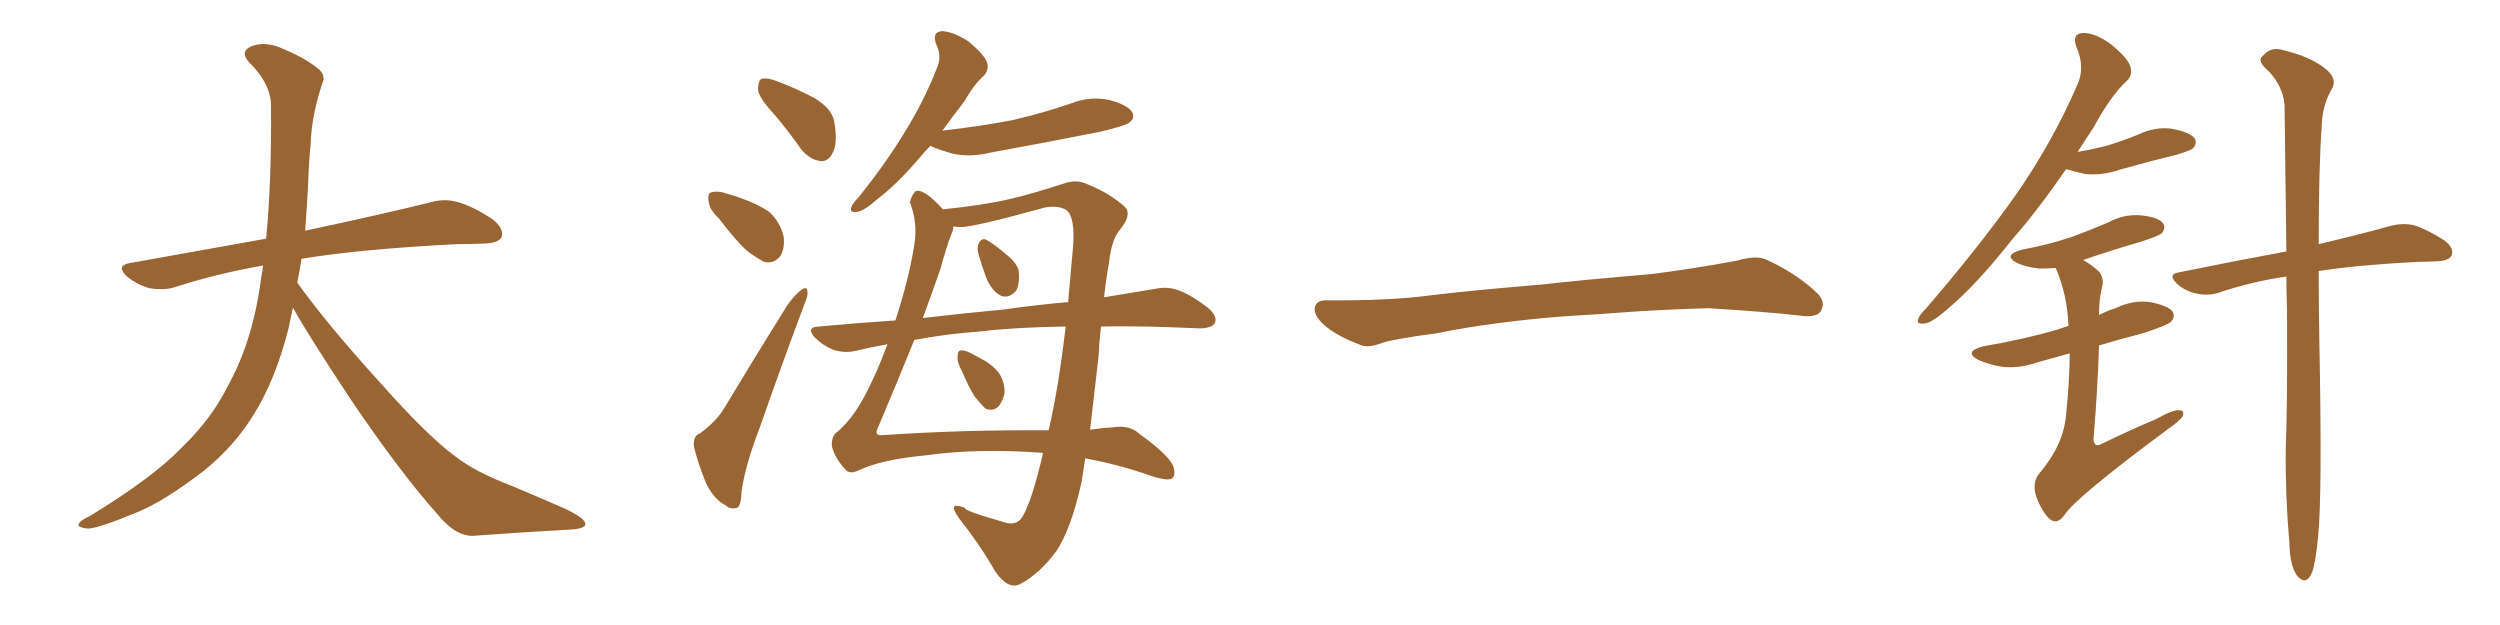 <svg xmlns="http://www.w3.org/2000/svg" xmlns:xlink="http://www.w3.org/1999/xlink" width="600" height="150"><path fill="#996633" padding="10" d="M70.31 73.83L70.31 73.83L70.31 73.83Q69.73 76.32 69.29 78.66L69.29 78.66Q66.06 91.41 60.64 99.90L60.64 99.90Q55.96 107.37 48.78 113.09L48.78 113.09Q39.26 120.41 32.67 123.05L32.67 123.05Q23.44 126.86 21.09 126.86L21.09 126.86Q18.16 126.56 19.04 125.54L19.04 125.54Q19.48 124.80 21.68 123.78L21.68 123.78Q36.77 114.55 43.51 107.52L43.51 107.52Q50.83 100.49 54.79 92.43L54.79 92.43Q60.79 81.59 62.70 66.50L62.70 66.50Q62.99 65.04 63.13 63.72L63.13 63.72Q51.56 65.77 41.75 68.99L41.75 68.99Q39.26 69.73 35.74 69.14L35.74 69.14Q32.81 68.26 30.47 66.36L30.47 66.36Q27.69 63.72 31.20 63.13L31.20 63.13Q48.49 60.06 63.87 57.28L63.87 57.28Q65.19 43.65 65.04 25.49L65.04 25.49Q65.04 20.21 60.06 15.23L60.06 15.23Q57.13 12.30 60.64 10.99L60.64 10.99Q63.57 9.96 67.24 11.43L67.24 11.43Q73.39 13.92 76.61 16.70L76.61 16.70Q78.22 18.16 77.34 20.07L77.34 20.07Q74.71 27.98 74.56 34.72L74.56 34.72Q74.12 38.82 73.97 43.80L73.97 43.80Q73.68 49.51 73.24 55.37L73.24 55.37Q92.43 51.27 103.56 48.49L103.56 48.49Q106.79 47.61 109.86 48.49L109.86 48.49Q113.53 49.51 118.36 52.73L118.36 52.73Q121.00 54.93 120.41 56.84L120.41 56.84Q119.68 58.30 116.46 58.45L116.46 58.45Q113.23 58.59 109.72 58.59L109.72 58.59Q86.57 59.77 72.36 62.11L72.36 62.11Q71.92 65.04 71.34 67.82L71.34 67.82Q78.22 77.49 91.11 91.70L91.11 91.70Q102.54 104.59 109.13 109.42L109.13 109.42Q113.96 113.23 122.46 116.46L122.46 116.46Q129.49 119.38 135.79 122.17L135.79 122.17Q140.63 124.51 140.48 125.83L140.48 125.83Q140.48 127.00 135.94 127.15L135.94 127.15Q125.39 127.73 113.38 128.61L113.38 128.61Q109.28 128.61 105.18 123.63L105.18 123.63Q96.24 113.67 84.23 95.95L84.23 95.95Q73.39 79.54 70.31 73.83ZM186.04 27.69L186.04 27.69Q182.08 23.44 181.93 21.53L181.93 21.53Q181.93 19.34 182.81 18.90L182.81 18.90Q184.13 18.60 186.47 19.48L186.47 19.48Q191.46 21.39 195.56 23.58L195.56 23.58Q199.80 26.22 200.24 29.30L200.24 29.30Q201.12 34.42 199.80 36.77L199.80 36.77Q198.78 38.82 196.88 38.67L196.88 38.67Q194.24 38.23 192.33 35.89L192.33 35.89Q189.11 31.35 186.04 27.69ZM172.56 52.44L172.56 52.44Q170.21 50.24 170.07 48.34L170.07 48.34Q169.78 46.29 170.80 46.14L170.80 46.14Q172.41 45.70 174.76 46.58L174.76 46.58Q176.51 47.02 177.98 47.61L177.98 47.61Q181.79 48.93 184.57 50.83L184.57 50.83Q187.21 53.17 188.09 56.84L188.09 56.84Q188.38 59.47 187.35 61.38L187.35 61.38Q185.74 63.43 183.40 62.84L183.40 62.84Q181.64 61.96 179.30 60.21L179.30 60.21Q176.66 57.86 172.56 52.44ZM168.02 104.00L168.02 104.00Q172.12 100.93 173.88 97.85L173.88 97.85Q180.91 86.13 188.96 73.24L188.96 73.24Q190.87 70.61 192.33 69.58L192.33 69.58Q193.65 68.55 193.80 70.02L193.80 70.02Q193.95 71.04 192.92 73.39L192.92 73.39Q187.79 87.01 182.37 102.54L182.37 102.54Q178.86 111.62 177.98 117.92L177.98 117.92Q177.83 121.73 176.81 121.88L176.81 121.88Q175.20 122.31 174.17 121.29L174.17 121.29Q171.24 119.82 169.34 115.72L169.34 115.72Q167.43 110.89 166.55 107.23L166.55 107.23Q166.26 104.59 168.02 104.00ZM230.86 89.06L230.86 89.06Q229.69 87.01 229.83 85.55L229.83 85.55Q229.83 84.08 230.71 84.08L230.71 84.08Q231.88 84.08 233.64 85.11L233.64 85.11Q234.52 85.55 235.55 86.13L235.55 86.13Q238.04 87.45 239.50 89.21L239.50 89.21Q241.11 91.26 241.11 94.34L241.11 94.34Q240.67 96.24 239.65 97.56L239.65 97.56Q238.18 98.88 236.43 98.00L236.43 98.00Q235.40 96.97 233.94 95.21L233.94 95.21Q232.62 93.16 230.86 89.06ZM234.81 60.94L234.81 60.94Q234.38 59.33 234.96 58.30L234.96 58.30Q235.69 56.98 236.72 57.57L236.72 57.57Q238.48 58.45 241.70 61.23L241.70 61.23Q243.90 62.99 244.48 64.89L244.48 64.89Q244.78 67.97 243.90 69.73L243.90 69.73Q242.29 71.63 240.38 71.04L240.38 71.04Q238.33 70.17 236.87 67.09L236.87 67.09Q235.69 64.01 234.81 60.94ZM223.24 35.01L223.24 35.01Q221.48 36.91 220.02 38.67L220.02 38.67Q214.89 44.53 210.79 47.61L210.79 47.61Q207.28 50.68 205.81 50.83L205.81 50.83Q203.76 51.12 204.35 49.66L204.35 49.66Q204.64 48.78 206.10 47.31L206.10 47.31Q212.55 39.26 217.09 31.79L217.09 31.79Q221.92 24.02 225 15.97L225 15.97Q226.03 13.48 224.71 10.69L224.71 10.69Q223.54 7.62 226.17 7.47L226.17 7.47Q228.81 7.62 232.47 9.96L232.47 9.96Q236.28 13.18 236.87 14.94L236.87 14.94Q237.45 16.70 236.13 18.16L236.13 18.16Q233.79 20.21 231.45 24.32L231.45 24.32Q228.52 28.13 226.17 31.35L226.17 31.35Q235.25 30.32 242.87 28.86L242.87 28.86Q250.49 27.10 257.23 24.76L257.23 24.76Q261.77 23.00 266.31 24.02L266.31 24.02Q270.70 25.20 271.73 26.95L271.73 26.95Q272.46 28.42 271.00 29.44L271.00 29.44Q270.12 30.18 263.96 31.64L263.96 31.64Q250.63 34.28 237.74 36.62L237.74 36.62Q232.91 37.79 228.81 36.91L228.81 36.91Q225.59 36.04 223.24 35.01ZM250.34 108.69L250.34 108.69Q234.67 107.52 222.22 109.28L222.22 109.28Q211.38 110.30 205.96 112.94L205.96 112.94Q203.76 113.96 202.73 112.50L202.73 112.50Q200.24 109.72 199.66 107.08L199.66 107.08Q199.51 105.03 200.54 104.00L200.54 104.00Q204.35 100.93 207.42 95.21L207.42 95.21Q210.21 90.09 212.99 82.62L212.99 82.62Q208.89 83.35 205.22 84.23L205.22 84.23Q202.73 84.81 199.95 83.94L199.95 83.94Q197.46 82.91 195.56 81.01L195.56 81.01Q193.36 78.52 196.44 78.37L196.44 78.37Q205.96 77.49 214.89 76.90L214.89 76.90Q218.12 67.09 219.43 58.74L219.43 58.74Q220.31 53.61 218.41 48.63L218.41 48.63Q218.55 47.31 219.58 46.00L219.58 46.00Q221.34 44.82 226.32 50.24L226.32 50.24Q236.28 49.22 242.43 47.75L242.43 47.75Q248.00 46.44 255.18 44.09L255.18 44.09Q258.40 42.92 261.04 44.24L261.04 44.24Q266.46 46.44 269.97 49.66L269.97 49.66Q271.73 51.42 268.95 54.93L268.95 54.93Q266.75 57.28 266.16 63.13L266.16 63.13Q265.43 66.94 264.99 71.34L264.99 71.34Q272.02 70.17 277.44 69.29L277.44 69.29Q280.37 68.70 283.01 69.73L283.01 69.73Q286.08 70.90 290.04 73.97L290.04 73.97Q292.38 76.17 291.50 77.64L291.50 77.64Q290.63 78.81 287.84 78.81L287.84 78.81Q284.47 78.66 280.52 78.52L280.52 78.52Q271.73 78.22 264.26 78.37L264.26 78.37Q263.82 81.74 263.67 85.40L263.67 85.40Q262.65 94.34 261.62 103.13L261.62 103.13Q264.55 102.69 267.19 102.54L267.19 102.54Q271.14 101.95 273.49 104.15L273.49 104.15Q280.22 108.98 281.54 111.77L281.54 111.77Q282.42 114.40 280.96 114.99L280.96 114.99Q279.49 115.28 276.42 114.26L276.42 114.26Q268.51 111.47 260.45 110.01L260.45 110.01Q260.01 112.94 259.57 115.72L259.57 115.72Q257.08 127.00 253.42 132.42L253.42 132.42Q249.46 137.70 245.07 140.04L245.07 140.04Q242.14 141.80 238.92 137.26L238.92 137.26Q235.25 130.81 230.27 124.51L230.27 124.51Q227.05 120.12 231.59 121.88L231.59 121.88Q231.01 122.46 240.67 125.24L240.67 125.24Q243.90 126.42 245.36 124.07L245.36 124.07Q247.71 120.12 250.34 108.69ZM251.66 103.27L251.66 103.27Q254.00 93.46 255.76 78.37L255.76 78.37Q243.90 78.52 235.40 79.54L235.40 79.54Q227.05 80.13 219.43 81.59L219.43 81.59Q215.77 90.67 210.50 103.13L210.50 103.13Q209.91 104.59 211.82 104.44L211.82 104.44Q230.57 103.13 251.66 103.27ZM230.71 54.49L230.71 54.49L230.71 54.49Q229.83 54.49 228.81 54.35L228.81 54.35Q228.81 55.08 228.37 56.10L228.37 56.10Q227.20 59.03 225.73 64.45L225.73 64.45Q224.12 69.14 221.48 76.32L221.48 76.32Q231.59 75.15 240.97 74.27L240.97 74.27Q249.17 73.10 256.35 72.51L256.35 72.51Q256.93 66.06 257.52 59.33L257.52 59.33Q258.11 52.15 255.91 50.39L255.91 50.39Q253.86 49.22 250.78 49.80L250.78 49.80Q233.79 54.49 230.71 54.49ZM375.88 75.88L375.88 75.88L375.88 75.88Q358.59 77.20 344.82 79.98L344.82 79.98Q333.98 81.45 331.64 82.32L331.64 82.32Q328.56 83.50 326.81 82.91L326.81 82.91Q321.39 80.86 318.60 78.66L318.60 78.66Q315.38 76.17 315.53 73.97L315.53 73.97Q315.82 72.07 318.16 72.07L318.16 72.07Q333.11 72.22 343.21 70.90L343.21 70.90Q352.59 69.73 370.31 68.26L370.31 68.26Q379.10 67.24 396.39 65.77L396.39 65.77Q406.79 64.45 416.89 62.55L416.89 62.55Q421.44 61.23 423.78 62.26L423.78 62.26Q431.25 65.63 436.23 70.46L436.23 70.46Q438.28 72.51 436.96 74.71L436.96 74.71Q435.94 76.32 431.84 75.73L431.84 75.73Q424.22 74.85 410.01 73.97L410.01 73.97Q399.61 74.27 391.26 74.85L391.26 74.85Q383.79 75.44 375.88 75.88ZM495.85 40.58L495.85 40.58Q489.26 50.24 482.96 57.42L482.96 57.42Q474.32 68.41 467.29 74.27L467.29 74.27Q463.62 77.49 461.87 77.64L461.87 77.64Q459.81 77.93 460.40 76.46L460.40 76.46Q460.69 75.59 462.16 74.12L462.16 74.12Q474.17 60.21 483.11 47.75L483.11 47.75Q492.33 34.72 498.49 20.51L498.49 20.51Q500.54 16.26 498.34 11.28L498.34 11.28Q497.17 8.06 499.95 7.91L499.95 7.91Q502.88 7.91 506.54 10.55L506.54 10.55Q510.64 13.92 511.23 15.82L511.23 15.82Q511.96 17.87 510.50 19.34L510.50 19.34Q506.54 23.00 502.44 30.62L502.44 30.62Q500.39 33.69 498.63 36.47L498.63 36.47Q502.00 35.89 505.52 35.01L505.52 35.01Q509.33 33.84 512.99 32.37L512.99 32.37Q517.24 30.32 521.34 30.91L521.34 30.91Q525.73 31.79 526.76 33.25L526.76 33.25Q527.34 34.57 526.32 35.60L526.32 35.60Q525.88 36.04 522.66 37.06L522.66 37.06Q515.48 38.82 508.74 40.72L508.74 40.72Q504.49 42.19 500.39 41.75L500.39 41.75Q497.75 41.16 495.85 40.58ZM496.73 84.81L496.73 84.81Q492.48 85.99 488.82 87.01L488.82 87.01Q484.57 88.48 480.47 88.04L480.47 88.04Q477.25 87.45 474.90 86.43L474.90 86.43Q470.95 84.38 476.22 83.06L476.22 83.06Q485.74 81.45 493.80 79.10L493.80 79.10Q494.97 78.66 496.44 78.22L496.44 78.22Q496.14 70.61 493.36 64.31L493.36 64.31Q491.16 64.45 489.40 64.45L489.40 64.45Q486.47 64.16 484.13 63.13L484.13 63.13Q480.47 61.23 485.30 59.91L485.30 59.91Q491.60 58.74 496.88 56.98L496.88 56.98Q501.71 55.22 506.10 53.32L506.10 53.32Q509.91 51.27 514.01 51.71L514.01 51.71Q518.12 52.15 519.14 53.61L519.14 53.61Q519.87 54.64 518.85 55.96L518.85 55.96Q518.26 56.54 514.31 57.86L514.31 57.86Q506.69 60.06 499.95 62.40L499.95 62.40Q501.86 63.43 503.76 65.19L503.76 65.19Q505.08 66.94 504.49 68.85L504.49 68.85Q503.76 71.92 503.76 75.59L503.76 75.59Q505.81 74.56 507.71 73.97L507.71 73.97Q511.96 71.92 516.06 72.51L516.06 72.51Q520.46 73.39 521.48 74.85L521.48 74.85Q522.07 76.17 521.04 77.20L521.04 77.20Q520.17 78.08 514.31 79.98L514.31 79.98Q508.59 81.45 503.76 82.91L503.76 82.91Q503.47 93.02 502.44 105.47L502.44 105.47Q502.59 107.52 504.49 106.49L504.49 106.49Q511.38 103.13 517.68 100.49L517.68 100.49Q521.19 98.44 522.95 98.44L522.95 98.44Q524.41 98.44 523.83 99.90L523.83 99.90Q523.10 101.07 520.31 102.98L520.31 102.98Q498.19 119.38 495.56 123.49L495.56 123.49Q493.80 125.98 492.04 124.66L492.04 124.66Q490.14 123.05 488.67 119.09L488.67 119.09Q487.65 115.87 489.40 113.67L489.40 113.67Q495.26 106.79 495.85 99.61L495.85 99.61Q496.73 91.11 496.73 84.81ZM548.73 66.36L548.73 66.36L548.73 66.36Q539.94 67.68 532.32 70.31L532.32 70.31Q529.98 71.04 527.20 70.46L527.20 70.46Q524.41 69.87 522.51 68.12L522.51 68.12Q520.02 65.77 523.10 65.33L523.10 65.33Q536.72 62.55 548.73 60.35L548.73 60.35Q548.44 37.50 548.29 25.05L548.29 25.05Q547.71 19.92 543.60 16.26L543.60 16.26Q541.70 14.36 543.16 13.33L543.16 13.33Q545.07 11.13 547.85 12.01L547.85 12.01Q554.15 13.48 557.81 16.26L557.81 16.26Q560.89 18.60 559.86 20.95L559.86 20.95Q557.37 25.05 557.23 30.03L557.23 30.03Q556.49 39.99 556.49 58.59L556.49 58.59Q567.04 56.10 573.78 54.20L573.78 54.20Q576.56 53.47 579.35 54.05L579.35 54.05Q582.57 55.08 586.67 57.71L586.67 57.71Q589.01 59.47 588.43 61.23L588.43 61.23Q587.84 62.55 585.06 62.70L585.06 62.70Q582.71 62.84 580.37 62.84L580.37 62.84Q566.16 63.57 556.49 65.04L556.49 65.04Q556.49 72.80 556.64 81.74L556.64 81.74Q557.37 118.51 556.35 128.76L556.35 128.76Q555.76 135.06 554.88 137.40L554.88 137.40Q553.56 140.63 551.37 138.28L551.37 138.28Q549.61 135.94 549.46 130.52L549.46 130.52Q548.44 118.65 548.58 107.67L548.58 107.67Q549.02 96.68 548.88 74.27L548.88 74.27Q548.73 70.02 548.73 66.36Z"/></svg>